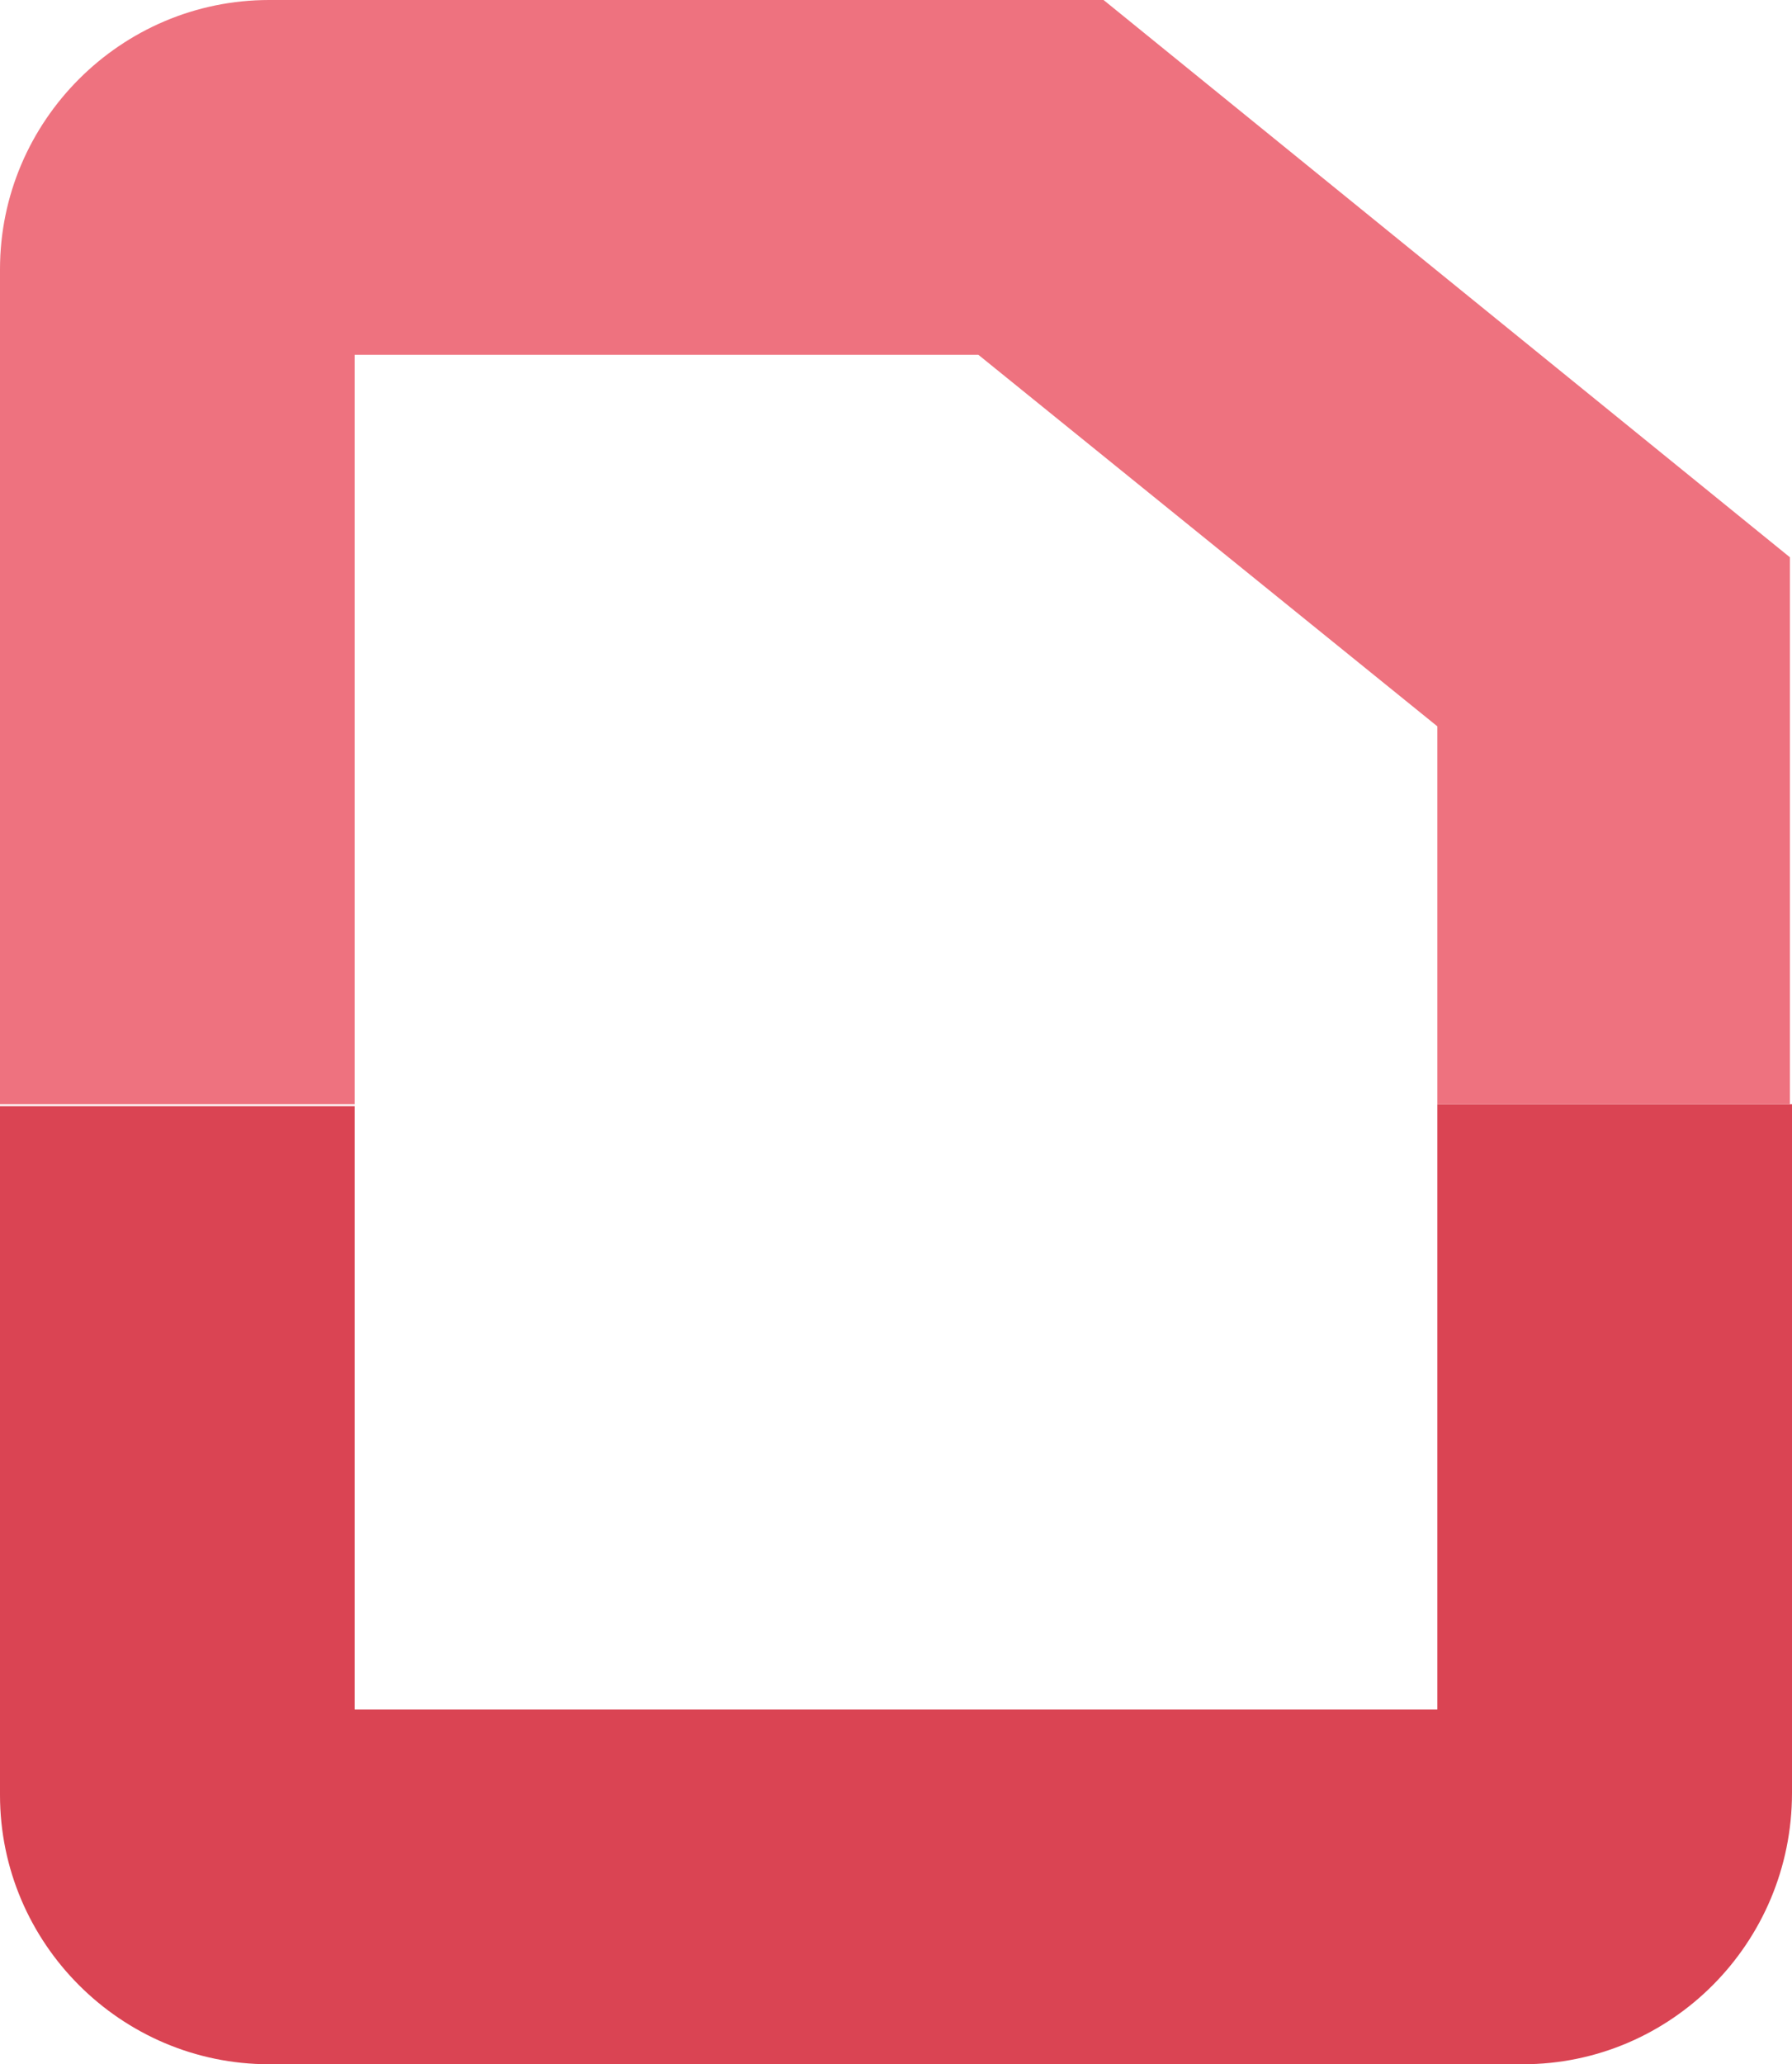 <svg version="1.1" id="Layer_1" xmlns="http://www.w3.org/2000/svg" x="0" y="0" viewBox="0 0 85.9 98.9" xml:space="preserve"><style>.st0{fill:#da4453}.st1{fill:#ee727f}</style><path class="st0" d="M73 98.9H12.9C5.8 98.9 0 93.1 0 86V53h17v28.9h51.9v-29h17v33c0 7.2-5.8 13-12.9 13z"/><path class="st1" d="M85.9 52.9h-17V34.8L46.9 17H17v35.9H0v-40C0 5.8 5.8 0 12.9 0h40l32.9 26.7v26.2z"/></svg>